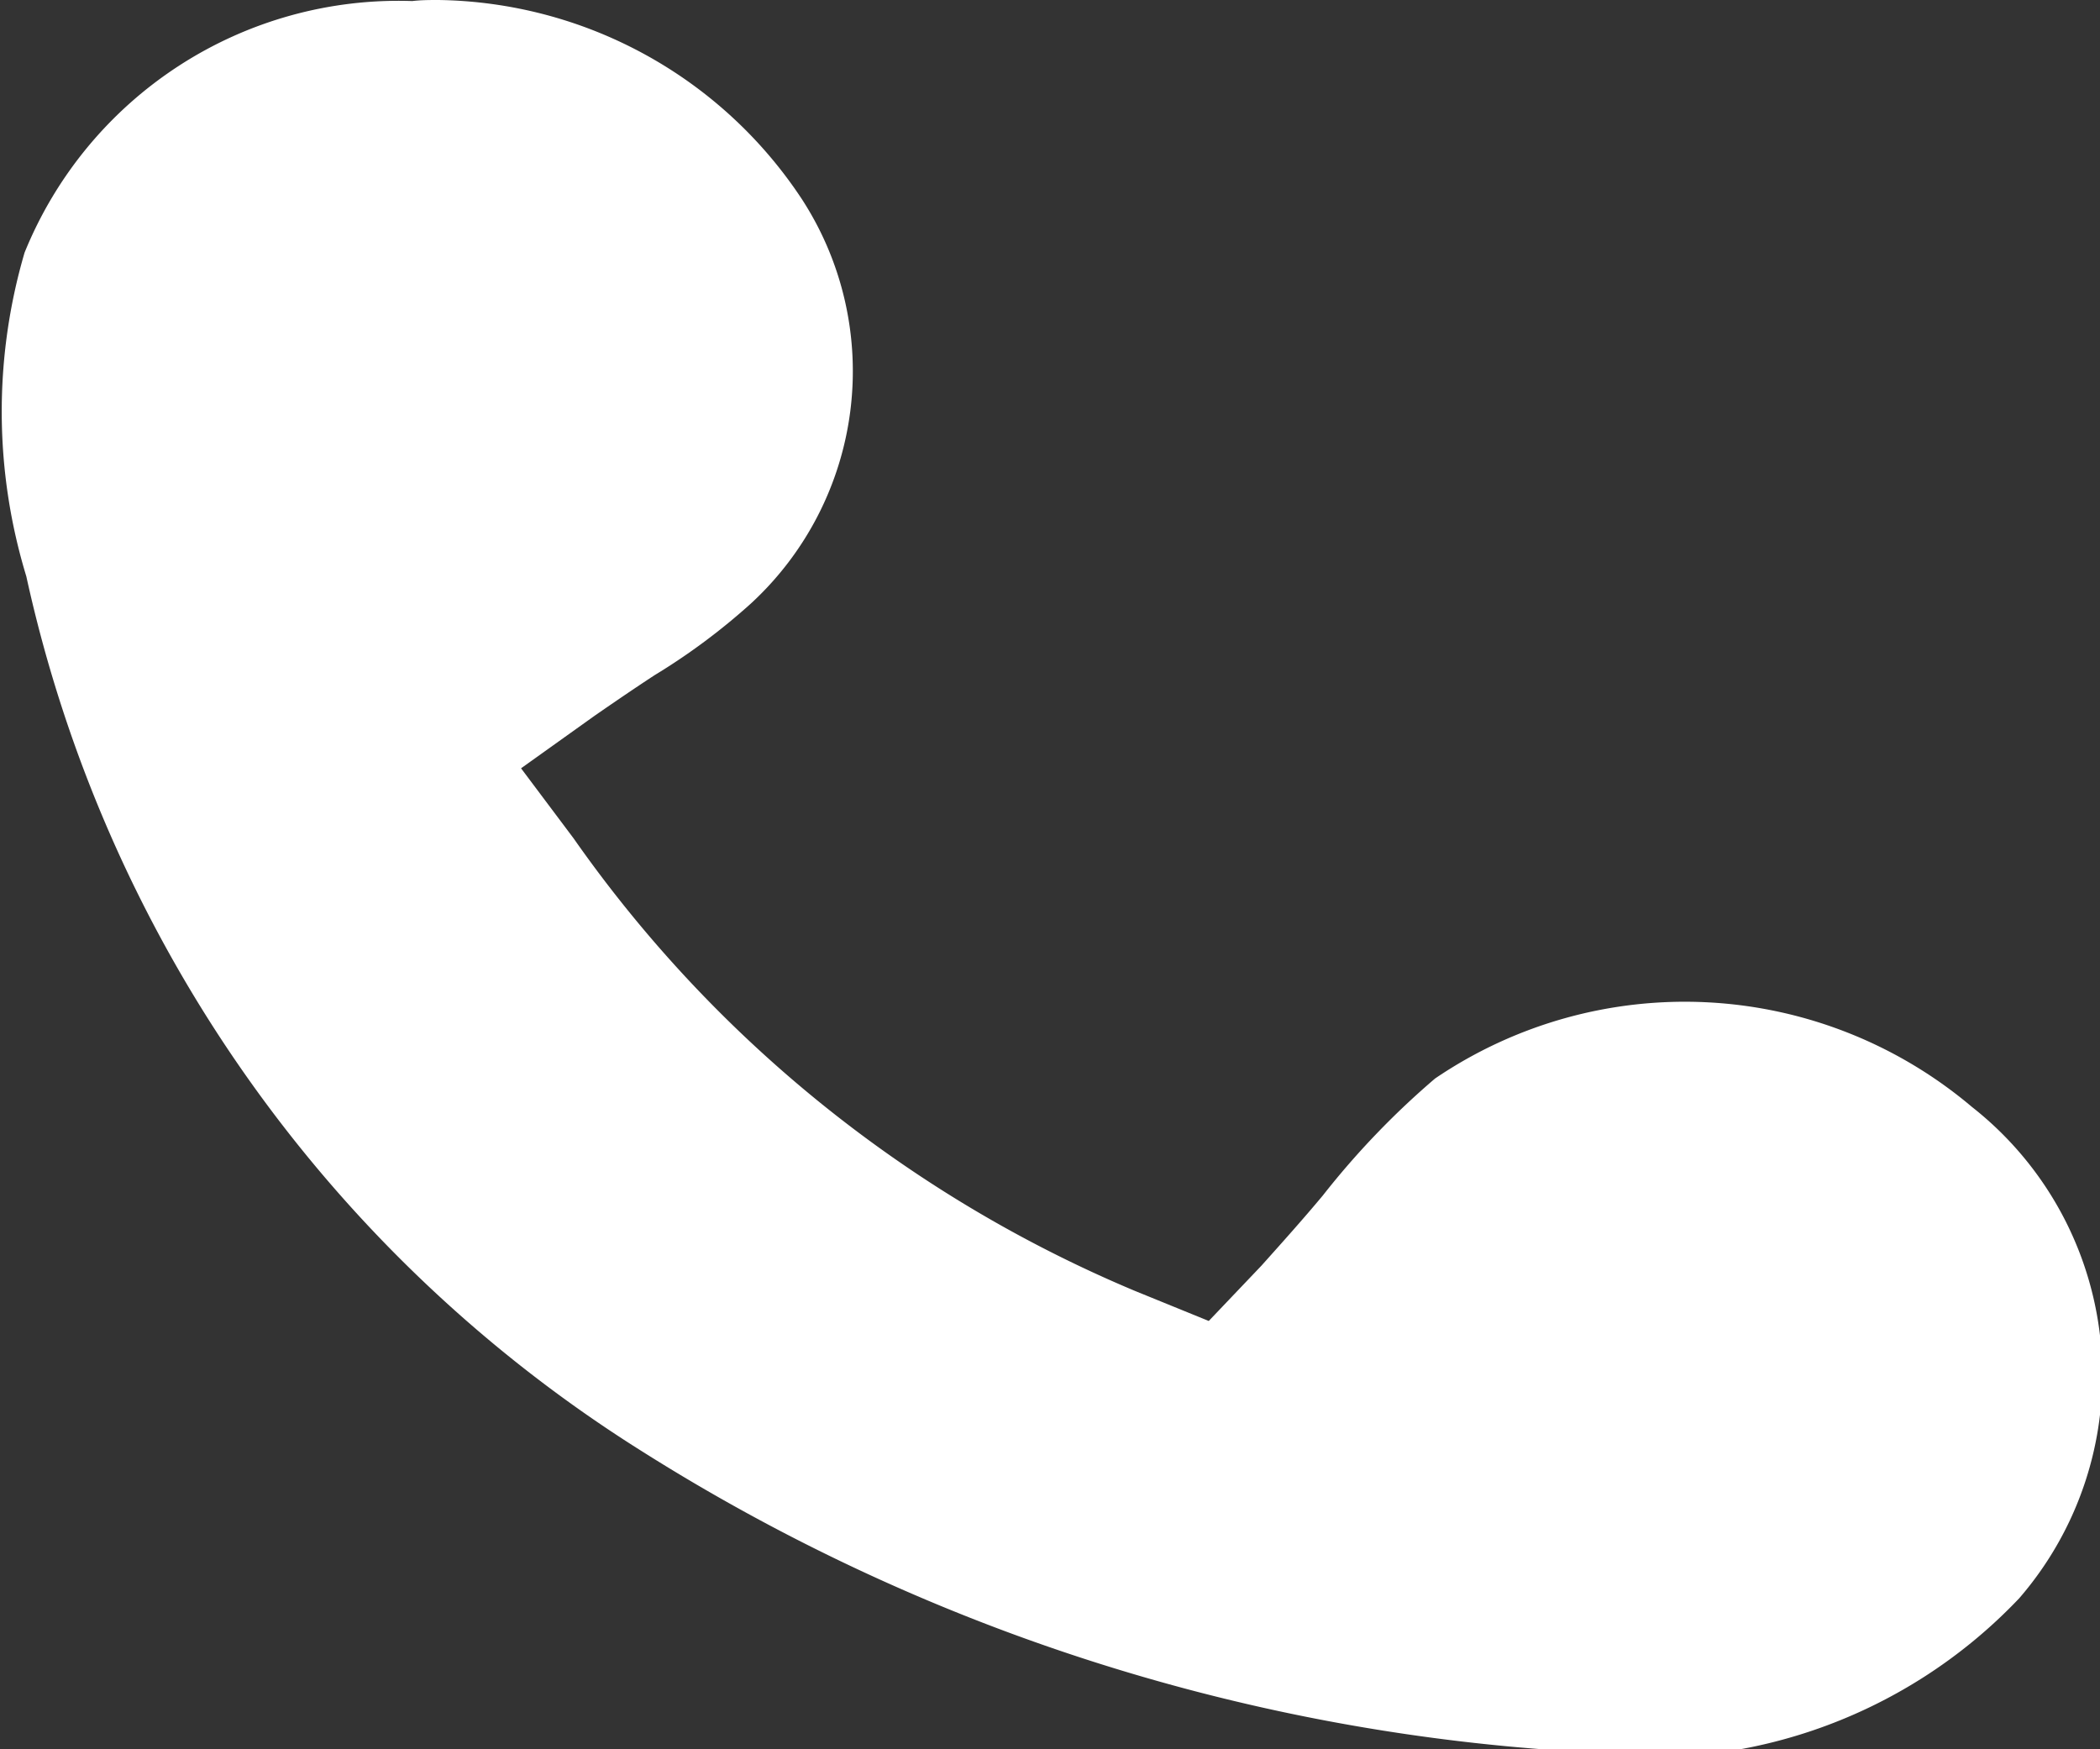 <svg xmlns="http://www.w3.org/2000/svg" width="11.97" height="9.969" viewBox="0 0 11.97 9.969">
  <rect x="0" y="0" width="11.97" height="9.969" fill="#333333" stroke="none"/>
  <defs>
    <style>
      .cls-1 {
        fill: #fff;
        fill-rule: evenodd;
      }
    </style>
  </defs>
  <path id="形状_2" data-name="形状 2" class="cls-1" d="M1330.13,39.109a1.944,1.944,0,0,0-.27-2.8,2.534,2.534,0,0,0-3.06-.162,4.659,4.659,0,0,0-.64.667c-0.11.132-.23,0.266-0.35,0.4l-0.3.315-0.42-.171a7.4,7.4,0,0,1-3.2-2.579l-0.3-.4,0.42-.3c0.12-.083.23-0.158,0.34-0.23a3.639,3.639,0,0,0,.55-0.409,1.8,1.8,0,0,0,.29-2.306A2.524,2.524,0,0,0,1321.12,30c-0.05,0-.1,0-0.15.006a2.3,2.3,0,0,0-2.21,1.434,3.218,3.218,0,0,0,.01,1.845,7.879,7.879,0,0,0,3.5,4.981,11.206,11.206,0,0,0,5.28,1.714A2.913,2.913,0,0,0,1330.13,39.109Z" transform="translate(-1318.62 -30)"/>
</svg>
